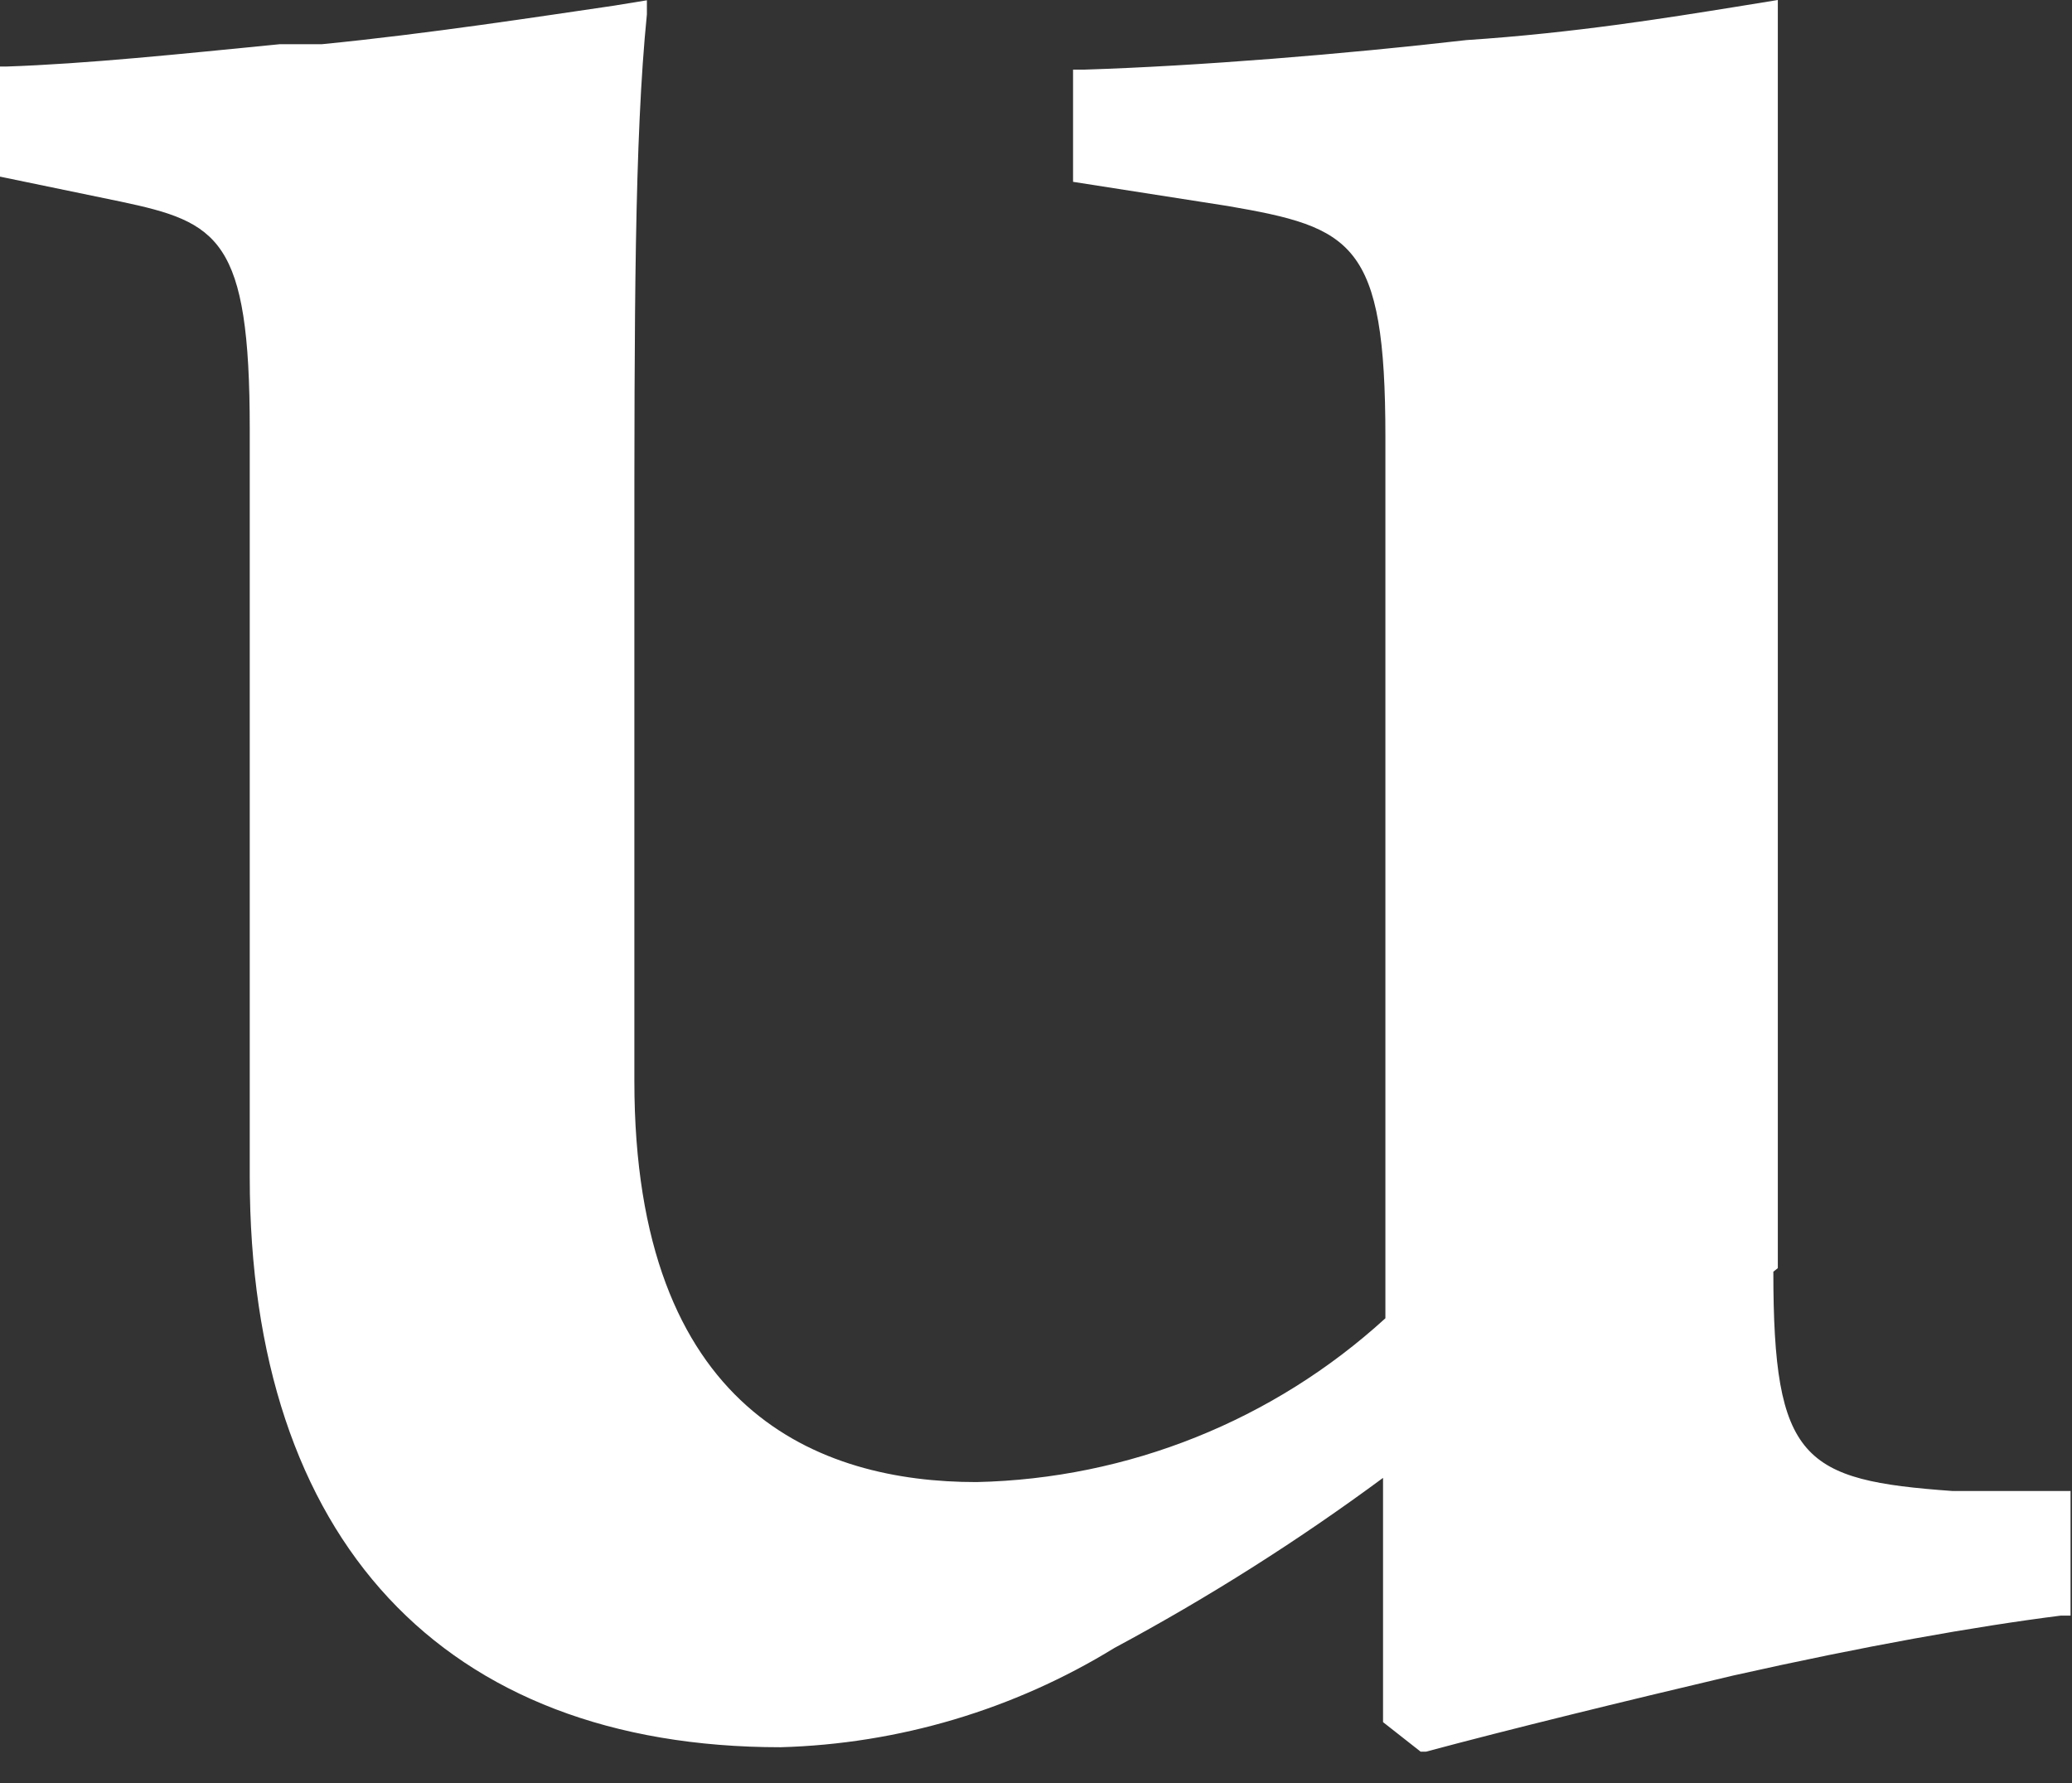 <?xml version="1.0" encoding="utf-8"?>
<svg xmlns="http://www.w3.org/2000/svg" fill="none" height="100%" overflow="visible" preserveAspectRatio="none" style="display: block;" viewBox="0 0 43 37" width="100%">
<rect x="0" y="0" width="43" height="37" fill="#333333" stroke="none"/>
<path d="M36.895 26.314V0L36.002 0.145C34.61 0.368 32.677 0.684 30.43 0.832C27.903 1.123 24.857 1.371 22.497 1.445H22.269V3.773L25.482 4.275C28.064 4.72 28.751 5.018 28.751 9.066V27.354C26.426 29.477 23.41 30.685 20.262 30.753C17.01 30.753 13.165 29.298 13.165 22.433V11.718C13.165 6.592 13.165 2.878 13.425 0.297V0.006L12.738 0.118C11.214 0.34 8.893 0.7 6.682 0.917H5.809C3.746 1.12 1.796 1.325 0.124 1.381H0V3.665L2.508 4.184C4.532 4.612 5.183 4.945 5.183 8.901V24.425C5.183 31.946 9.196 36.255 16.199 36.255C18.65 36.187 21.04 35.476 23.129 34.194C25.069 33.153 26.932 31.974 28.702 30.666V35.734L29.482 36.347H29.594C31.322 35.883 33.681 35.307 35.966 34.768C38.697 34.156 40.982 33.75 42.766 33.524H42.97V30.938H40.517C37.414 30.715 36.802 30.306 36.802 26.388" fill="white" id="Path 29"/>
</svg>